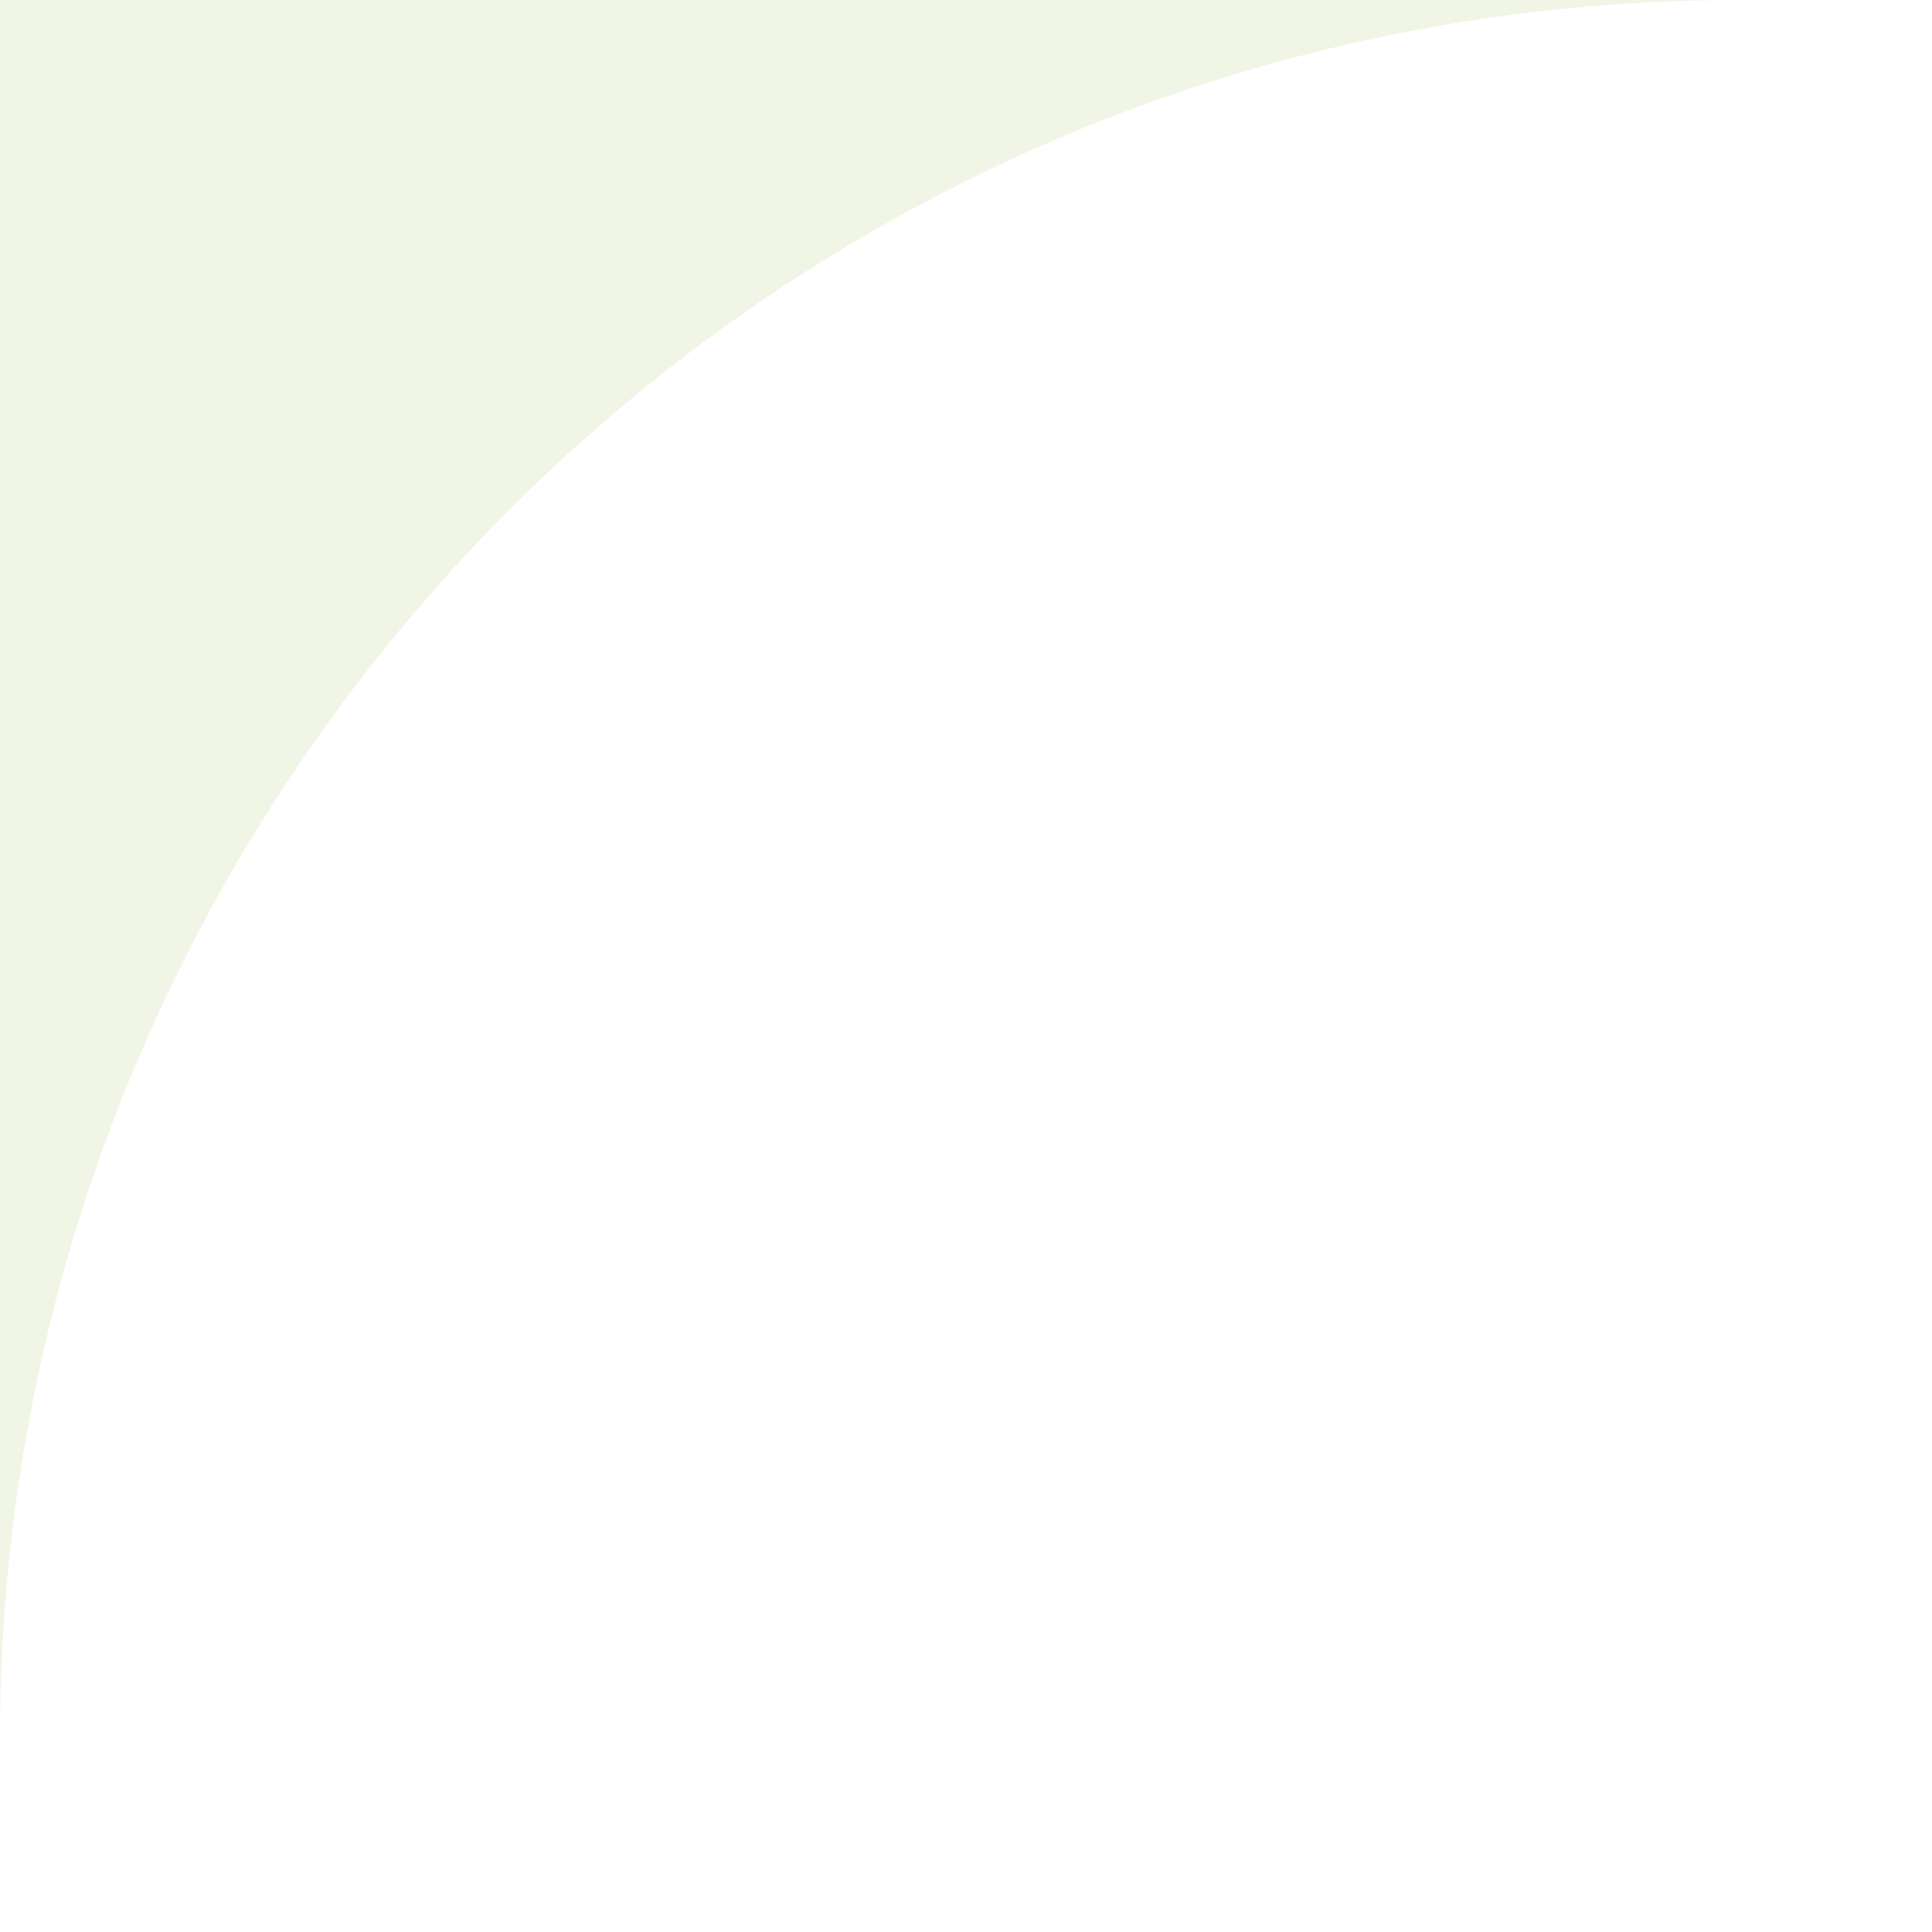 <?xml version="1.0" encoding="UTF-8"?>
<svg id="contents" xmlns="http://www.w3.org/2000/svg" viewBox="0 0 200 200">
  <rect x="0" y="0" width="200" height="200" fill="#333333" stroke="none"/>
  <defs>
    <style>
      .cls-1 {
        fill: #f1f5e6;
      }

      .cls-1, .cls-2 {
        stroke-width: 0px;
      }

      .cls-2 {
        fill: #fff;
      }
    </style>
  </defs>
  <rect class="cls-1" width="200" height="200" transform="translate(200 200) rotate(180)"/>
  <path class="cls-2" d="m0,0h200v20c0,99.34-80.66,180-180,180H0V0h0Z" transform="translate(200 200) rotate(180)"/>
</svg>
